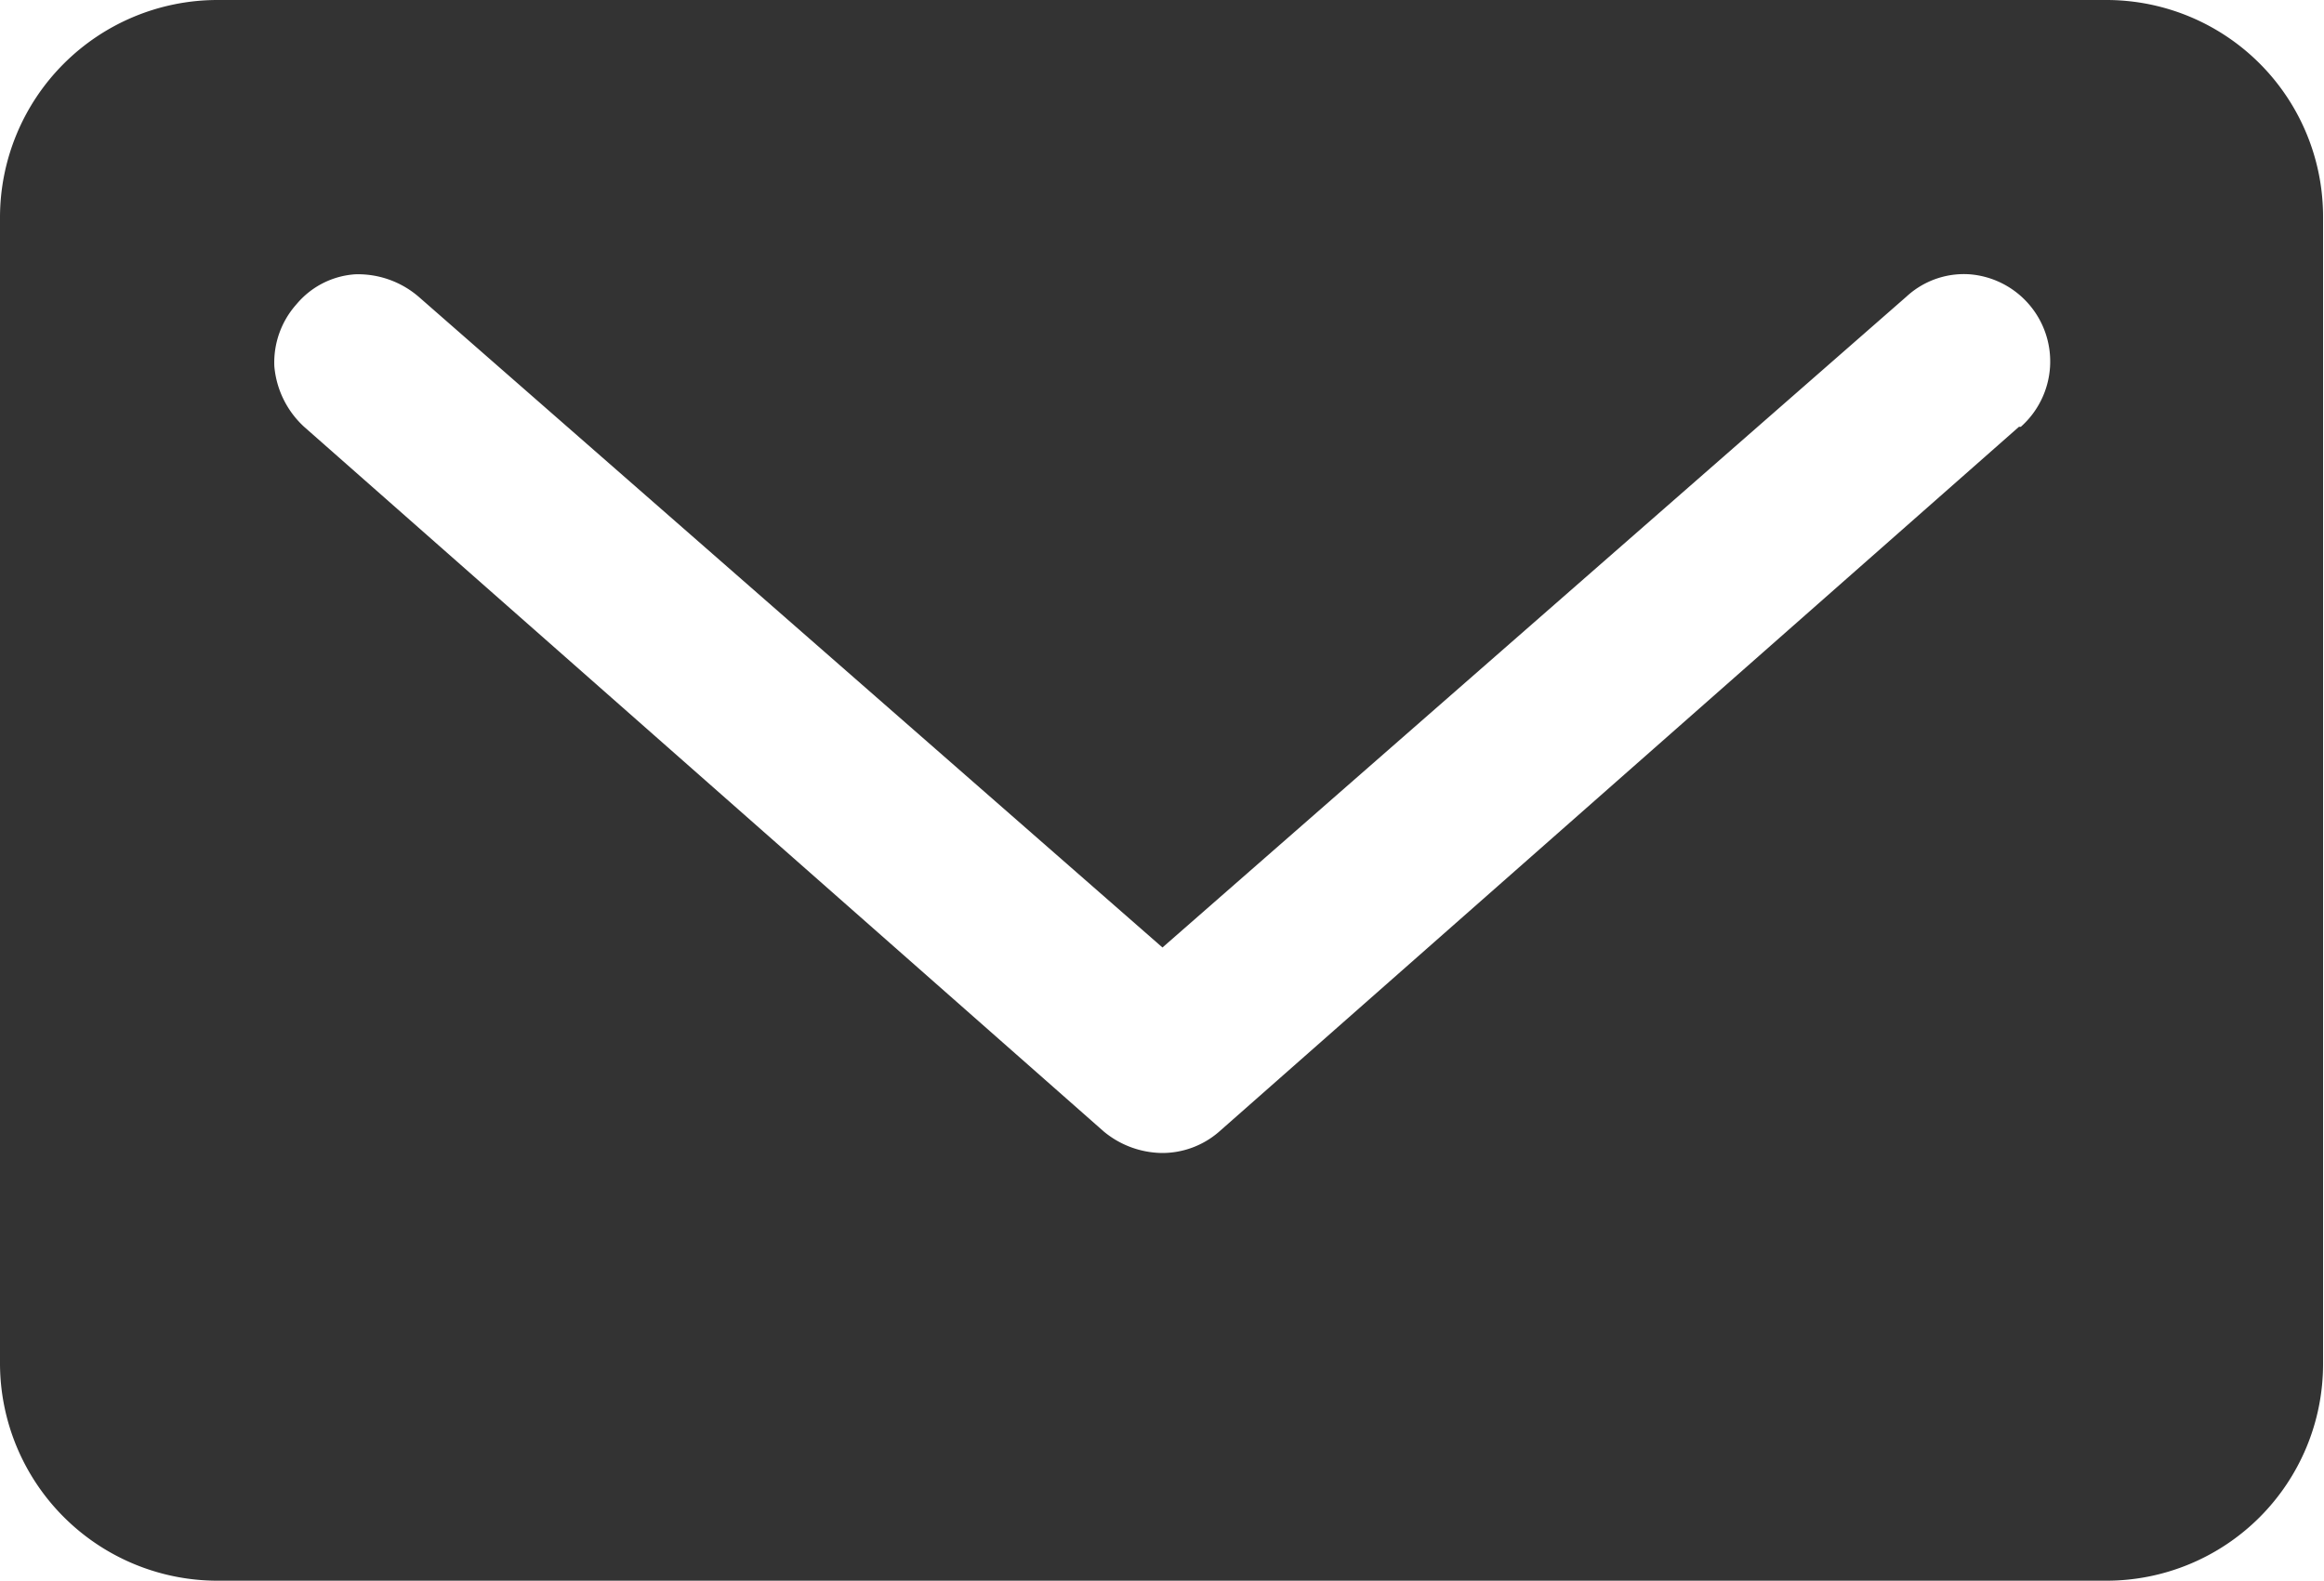 <svg id="レイヤー_1" data-name="レイヤー 1" xmlns="http://www.w3.org/2000/svg" viewBox="0 0 24.99 17"><defs><style>.cls-1{fill:#333;}</style></defs><path class="cls-1" d="M308,412.4H287.68a2.34,2.34,0,0,0-2.33,2.33v12.34a2.34,2.34,0,0,0,2.33,2.33H308a2.33,2.33,0,0,0,2.33-2.33V414.73A2.33,2.33,0,0,0,308,412.4Zm-.94,4.59-8.6,7.58a.93.93,0,0,1-.62.23,1,1,0,0,1-.62-.23l-8.6-7.58a1,1,0,0,1-.32-.65.94.94,0,0,1,.24-.67.9.9,0,0,1,.63-.32,1,1,0,0,1,.68.24l8,7,8-7a.91.91,0,0,1,.68-.24.94.94,0,0,1,.55,1.64Z" transform="translate(-285.35 -412.4)"/></svg>